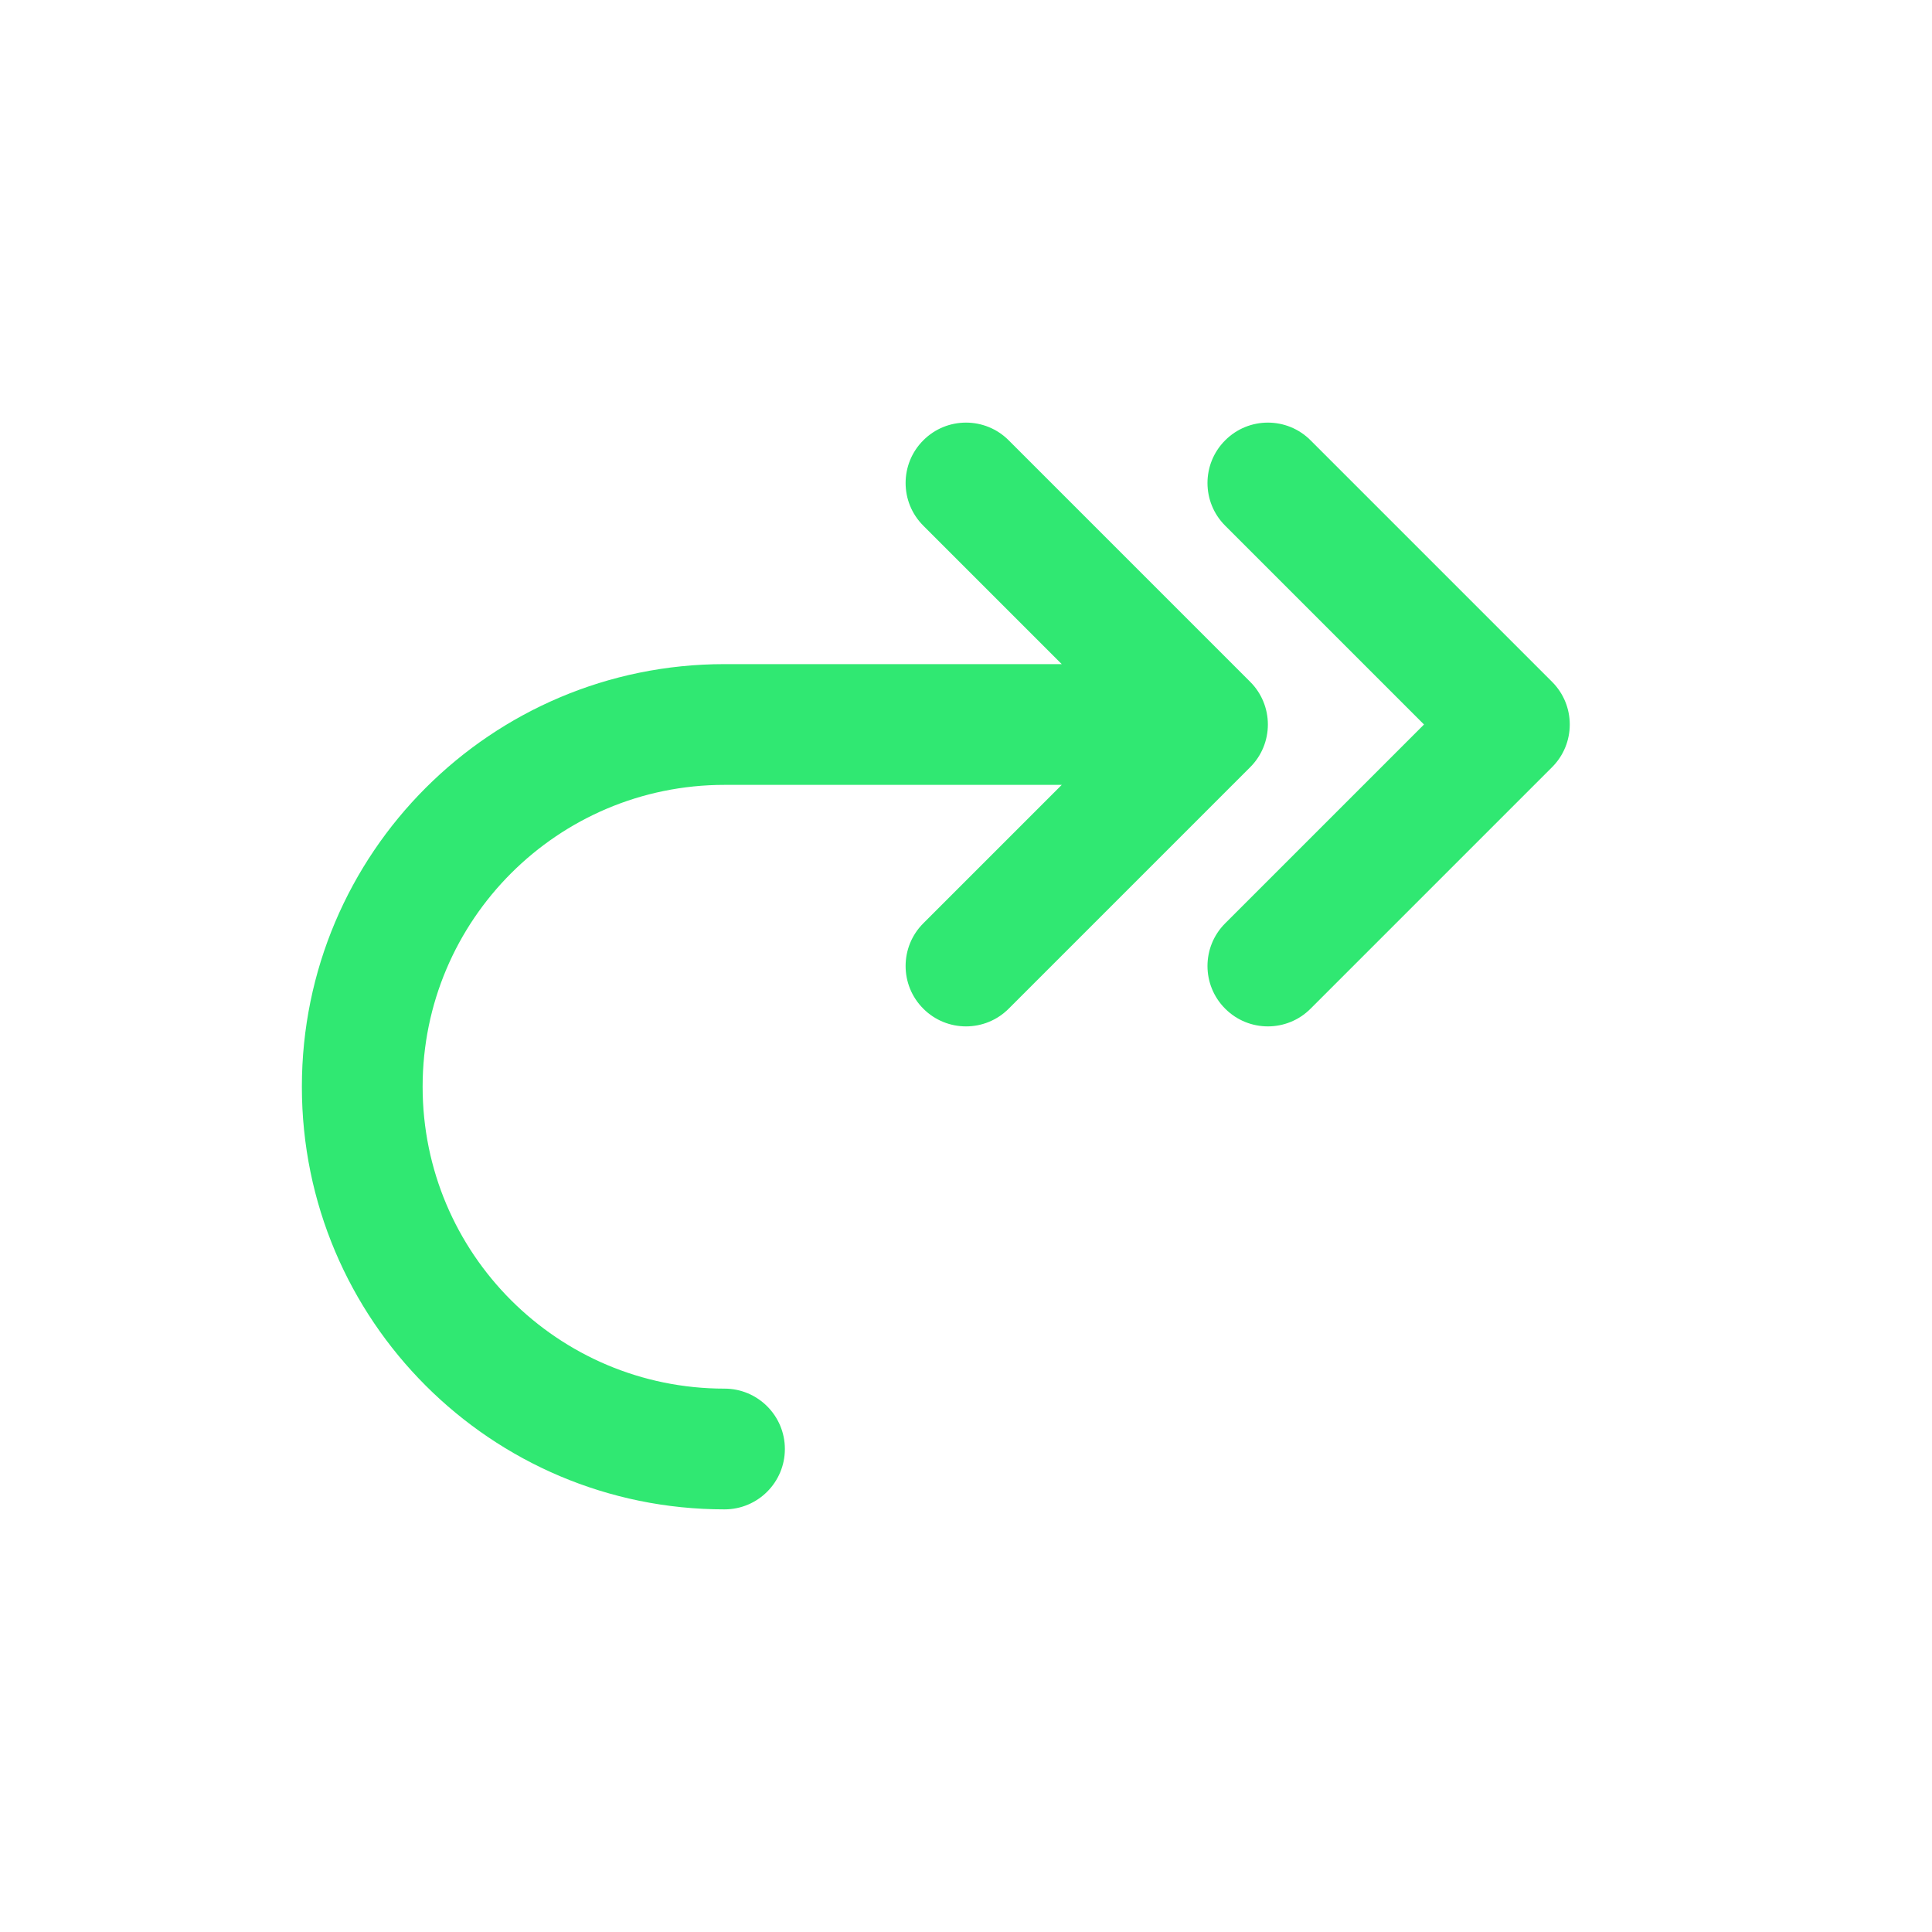 <svg width="32" height="32" viewBox="0 0 32 32" fill="none" xmlns="http://www.w3.org/2000/svg">
<path fill-rule="evenodd" clip-rule="evenodd" d="M15.293 7.293C15.683 6.902 16.317 6.902 16.707 7.293L20.707 11.293C20.895 11.48 21 11.735 21 12C21 12.265 20.895 12.52 20.707 12.707L16.707 16.707C16.317 17.098 15.683 17.098 15.293 16.707C14.902 16.317 14.902 15.683 15.293 15.293L17.586 13L12 13C9.239 13 7 15.239 7 18C7 20.761 9.239 23 12 23C12.552 23 13 23.448 13 24C13 24.552 12.552 25 12 25C8.134 25 5 21.866 5 18C5 14.134 8.134 11 12 11L17.586 11L15.293 8.707C14.902 8.317 14.902 7.683 15.293 7.293ZM20.293 7.293C20.683 6.902 21.317 6.902 21.707 7.293L25.707 11.293C26.098 11.683 26.098 12.317 25.707 12.707L21.707 16.707C21.317 17.098 20.683 17.098 20.293 16.707C19.902 16.317 19.902 15.683 20.293 15.293L23.586 12L20.293 8.707C19.902 8.317 19.902 7.683 20.293 7.293Z" fill="#30E872"/>
</svg>
